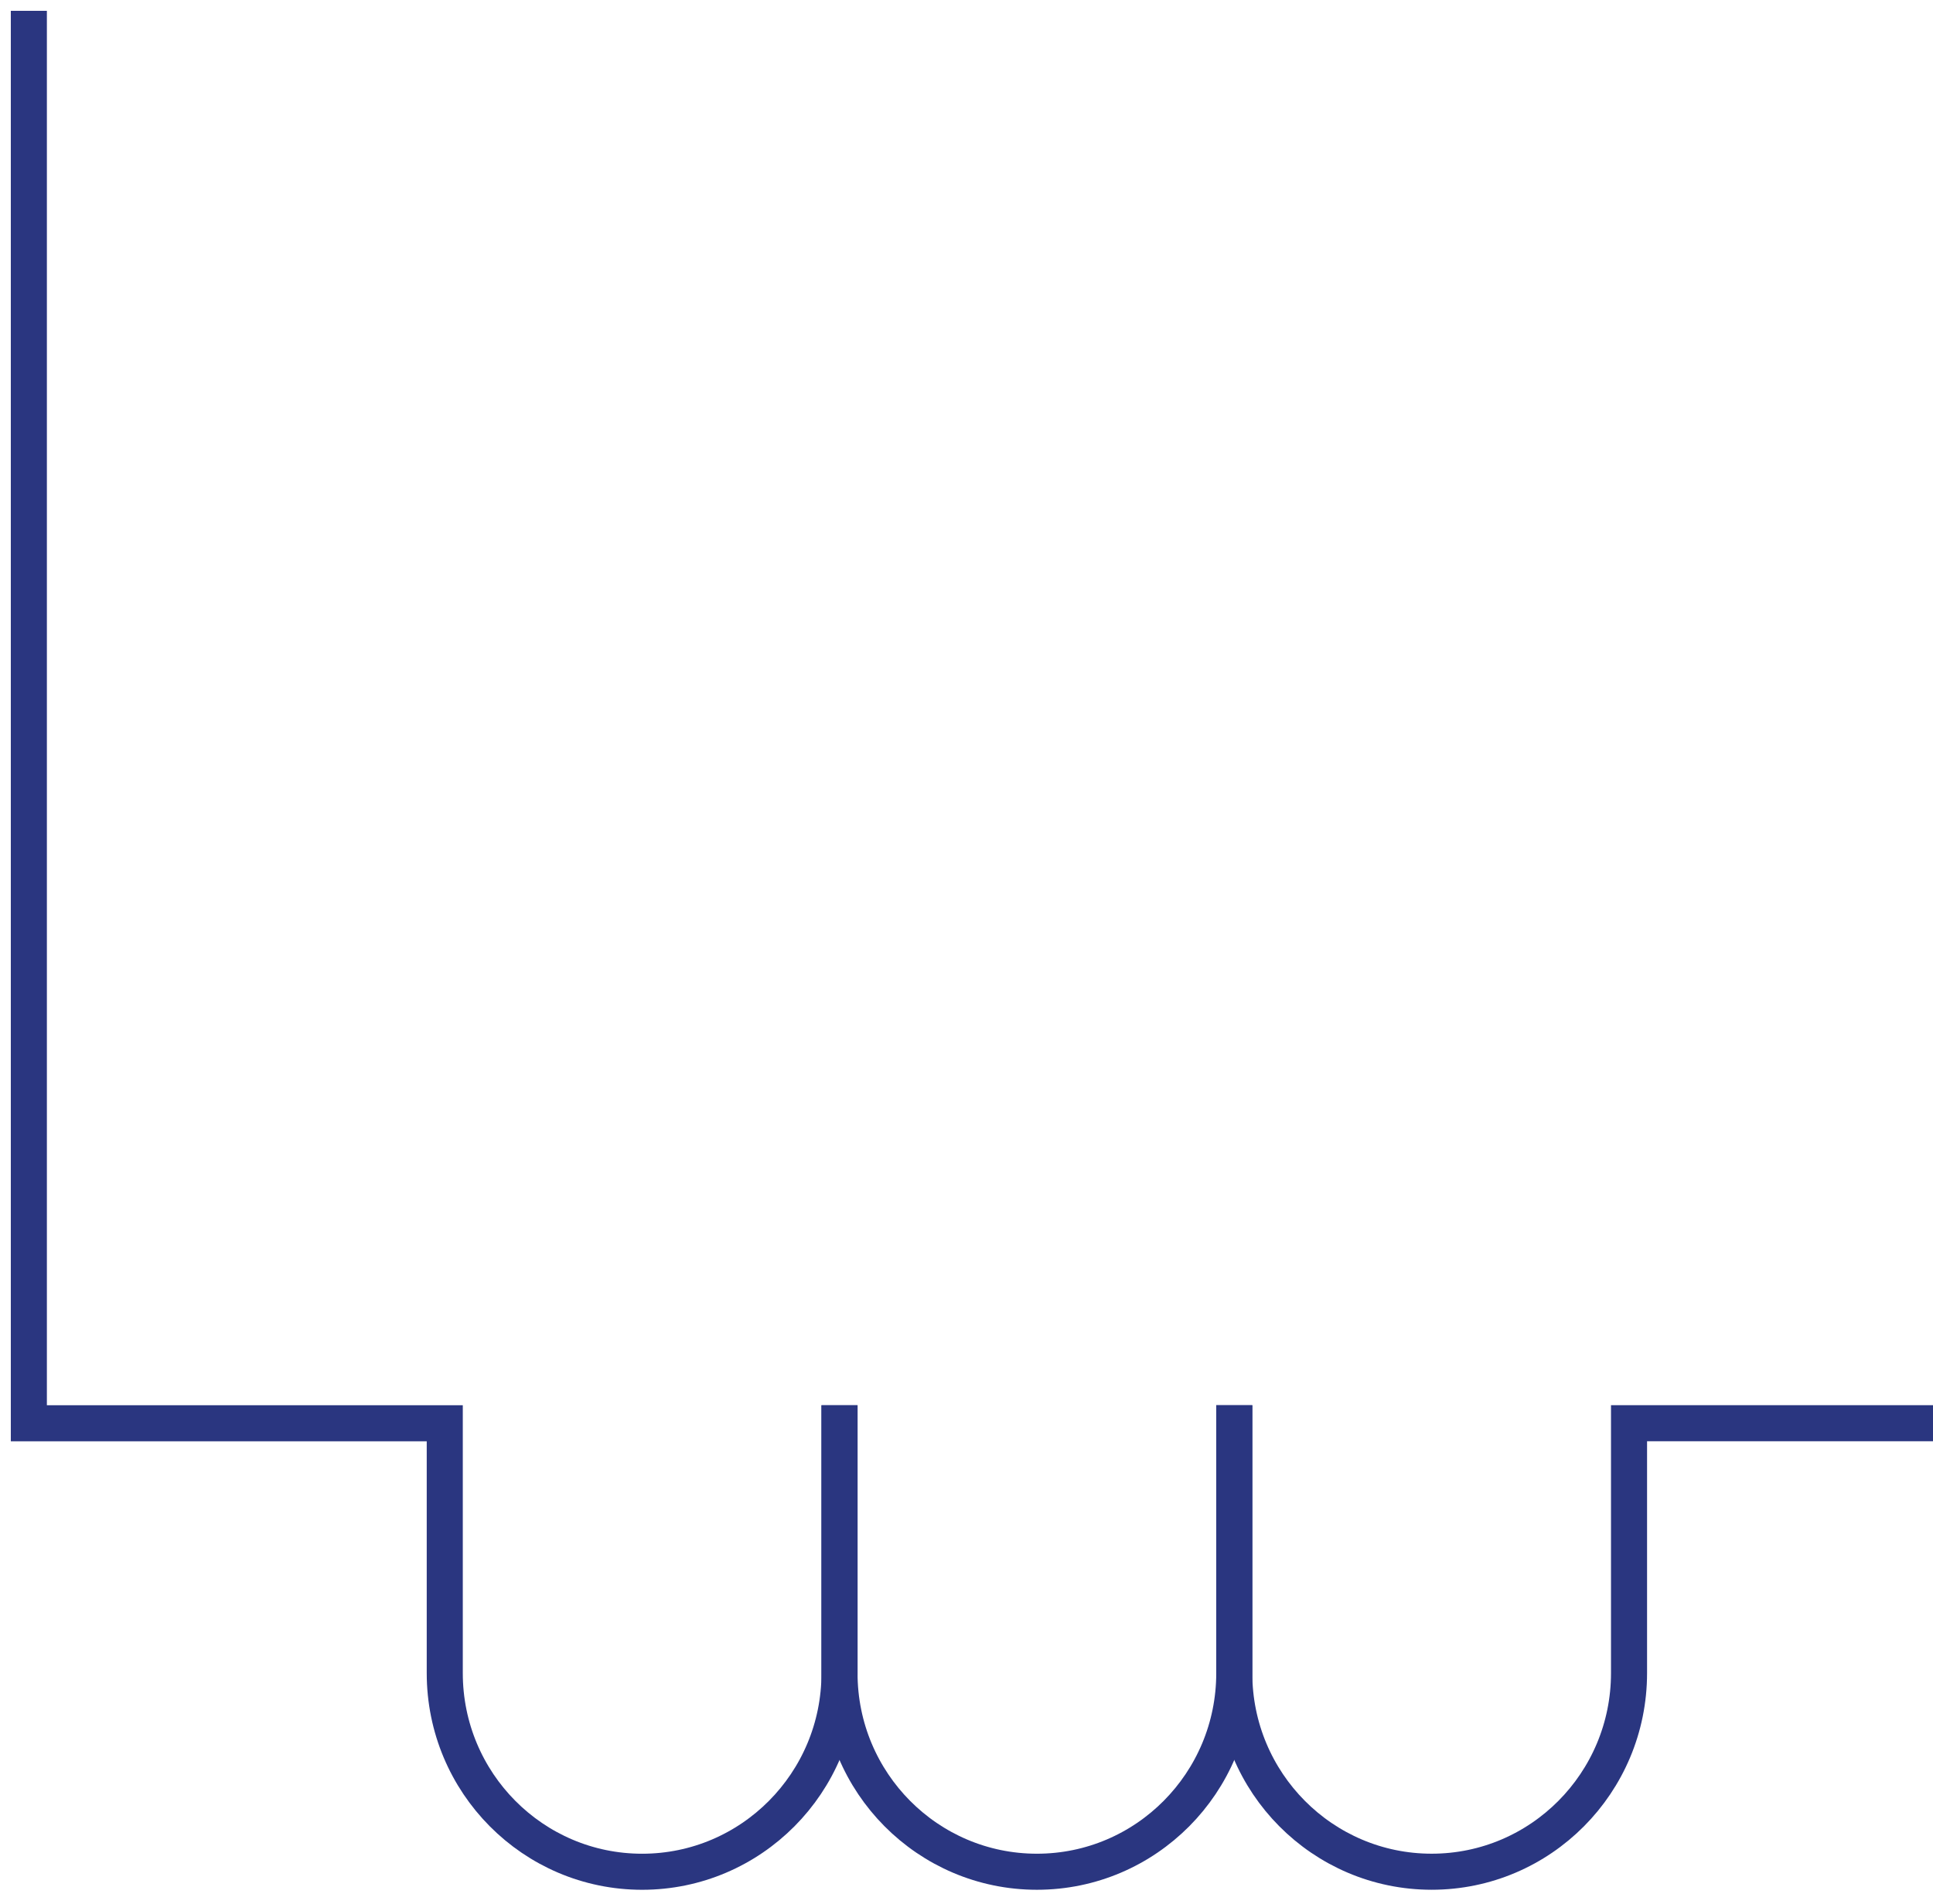 <svg width="134" height="132" viewBox="0 0 134 132" fill="none" xmlns="http://www.w3.org/2000/svg">
<g id="Group 41">
<path id="Vector" d="M58.197 98.684L58.197 116.009C58.197 123.615 52.072 129.781 44.514 129.781C36.957 129.781 30.832 123.615 30.832 116.009L30.832 98.684L2 98.684L2 2" stroke="#2A3680" stroke-width="2.5" stroke-miterlimit="10" stroke-linecap="square"/>
<path id="Vector_2" d="M58.197 98.683L58.197 116.008C58.197 123.615 64.323 129.78 71.88 129.78C79.437 129.78 85.563 123.615 85.563 116.008L85.563 98.683" stroke="#2A3680" stroke-width="2.5" stroke-miterlimit="10" stroke-linecap="square"/>
<path id="Vector_3" d="M85.562 98.682L85.562 116.007C85.562 123.613 91.688 129.779 99.245 129.779C106.802 129.779 112.928 123.613 112.928 116.007L112.928 98.682L149 98.682" stroke="#2A3680" stroke-width="2.5" stroke-miterlimit="10" stroke-linecap="square"/>
</g>
</svg>
